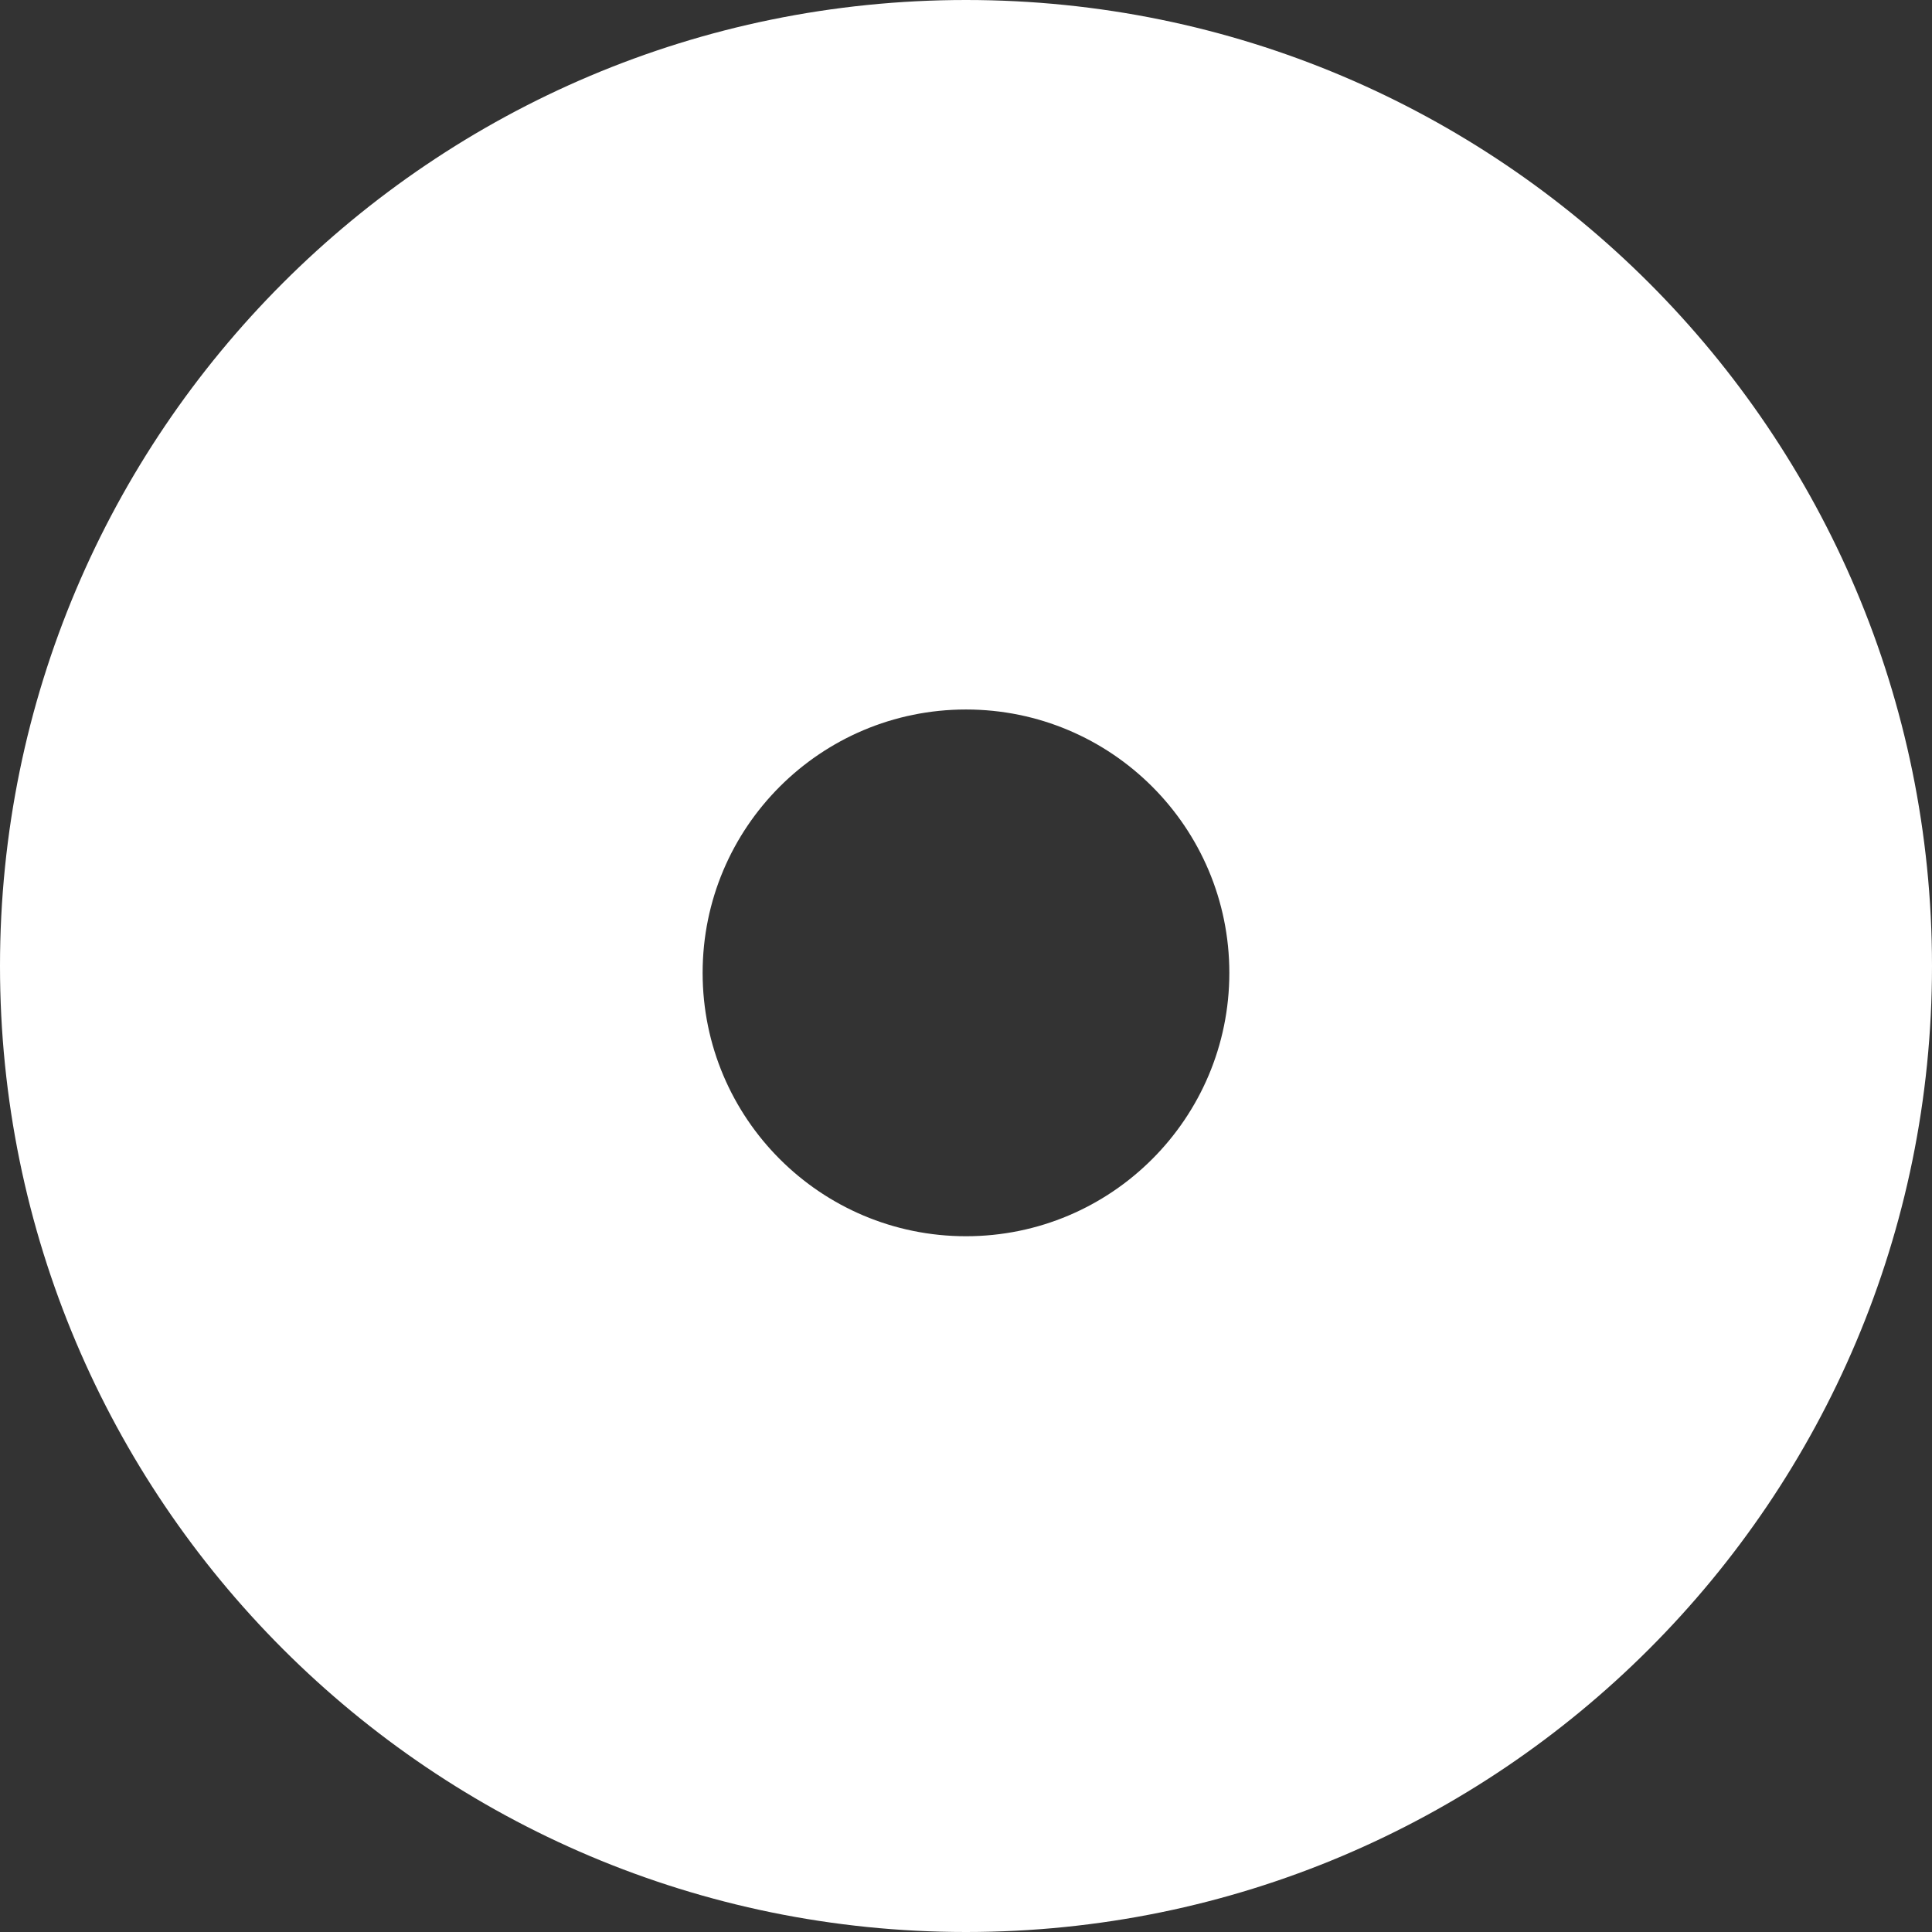 <?xml version="1.0" encoding="UTF-8"?> <svg xmlns="http://www.w3.org/2000/svg" width="56" height="56" viewBox="0 0 56 56" fill="none"><rect x="0" y="0" width="56" height="56" fill="#333333" stroke="none"/><path d="M28 0C12.536 0 0 12.536 0 28C0 43.464 12.536 56 28 56C43.464 56 56 43.464 56 28C56 12.536 43.463 0 28 0ZM28 35.833C23.784 35.833 20.366 32.415 20.366 28.199C20.366 23.983 23.784 20.565 28 20.565C32.216 20.565 35.633 23.983 35.633 28.199C35.633 32.415 32.216 35.833 28 35.833Z" fill="white"></path></svg> 